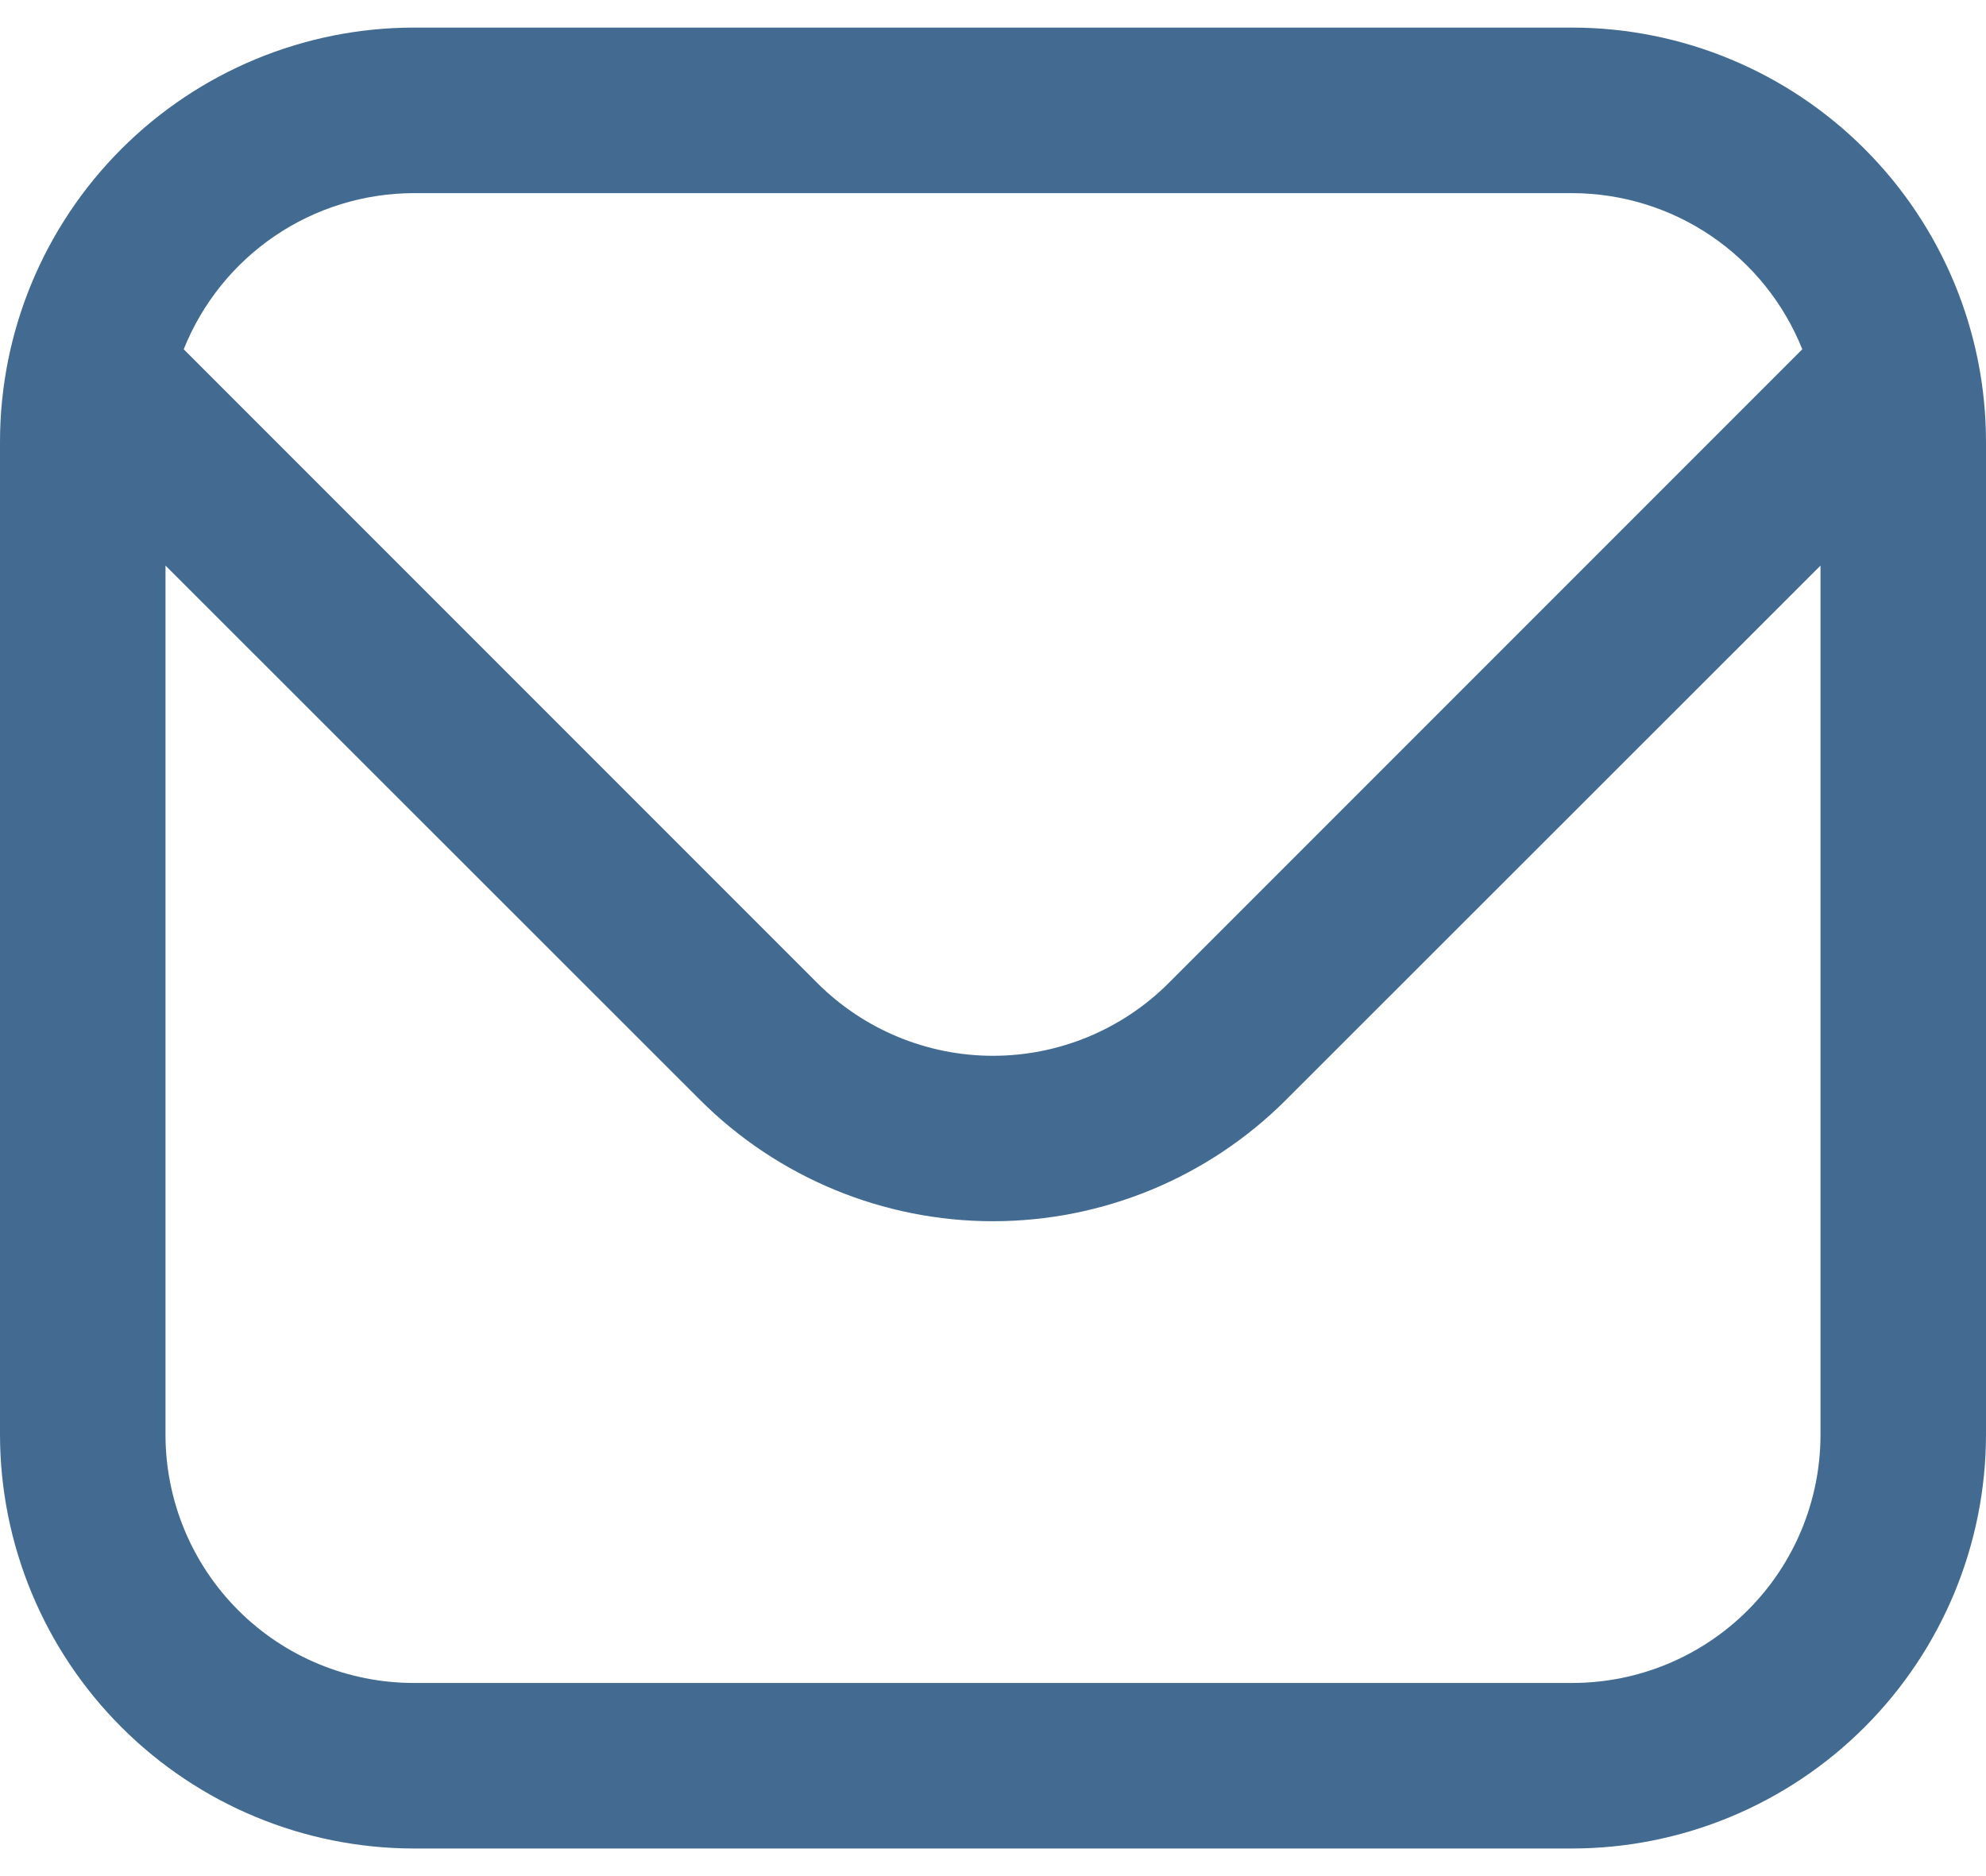 <svg width="18" height="17" viewBox="0 0 18 17" fill="none" xmlns="http://www.w3.org/2000/svg">
<path d="M14.25 0.25H3.75C2.756 0.251 1.803 0.647 1.1 1.35C0.397 2.053 0.001 3.006 0 4L0 13C0.001 13.994 0.397 14.947 1.1 15.65C1.803 16.353 2.756 16.749 3.75 16.75H14.25C15.244 16.749 16.197 16.353 16.9 15.65C17.603 14.947 17.999 13.994 18 13V4C17.999 3.006 17.603 2.053 16.9 1.35C16.197 0.647 15.244 0.251 14.25 0.25ZM3.75 1.75H14.25C14.699 1.751 15.138 1.886 15.509 2.138C15.881 2.391 16.168 2.748 16.335 3.165L10.591 8.909C10.169 9.33 9.597 9.567 9 9.567C8.403 9.567 7.831 9.33 7.409 8.909L1.665 3.165C1.832 2.748 2.119 2.391 2.491 2.138C2.862 1.886 3.301 1.751 3.75 1.75ZM14.25 15.25H3.75C3.153 15.25 2.581 15.013 2.159 14.591C1.737 14.169 1.5 13.597 1.5 13V5.125L6.348 9.97C7.052 10.672 8.006 11.066 9 11.066C9.994 11.066 10.948 10.672 11.652 9.97L16.5 5.125V13C16.5 13.597 16.263 14.169 15.841 14.591C15.419 15.013 14.847 15.25 14.25 15.25Z" fill="#436B92"/>
</svg>
